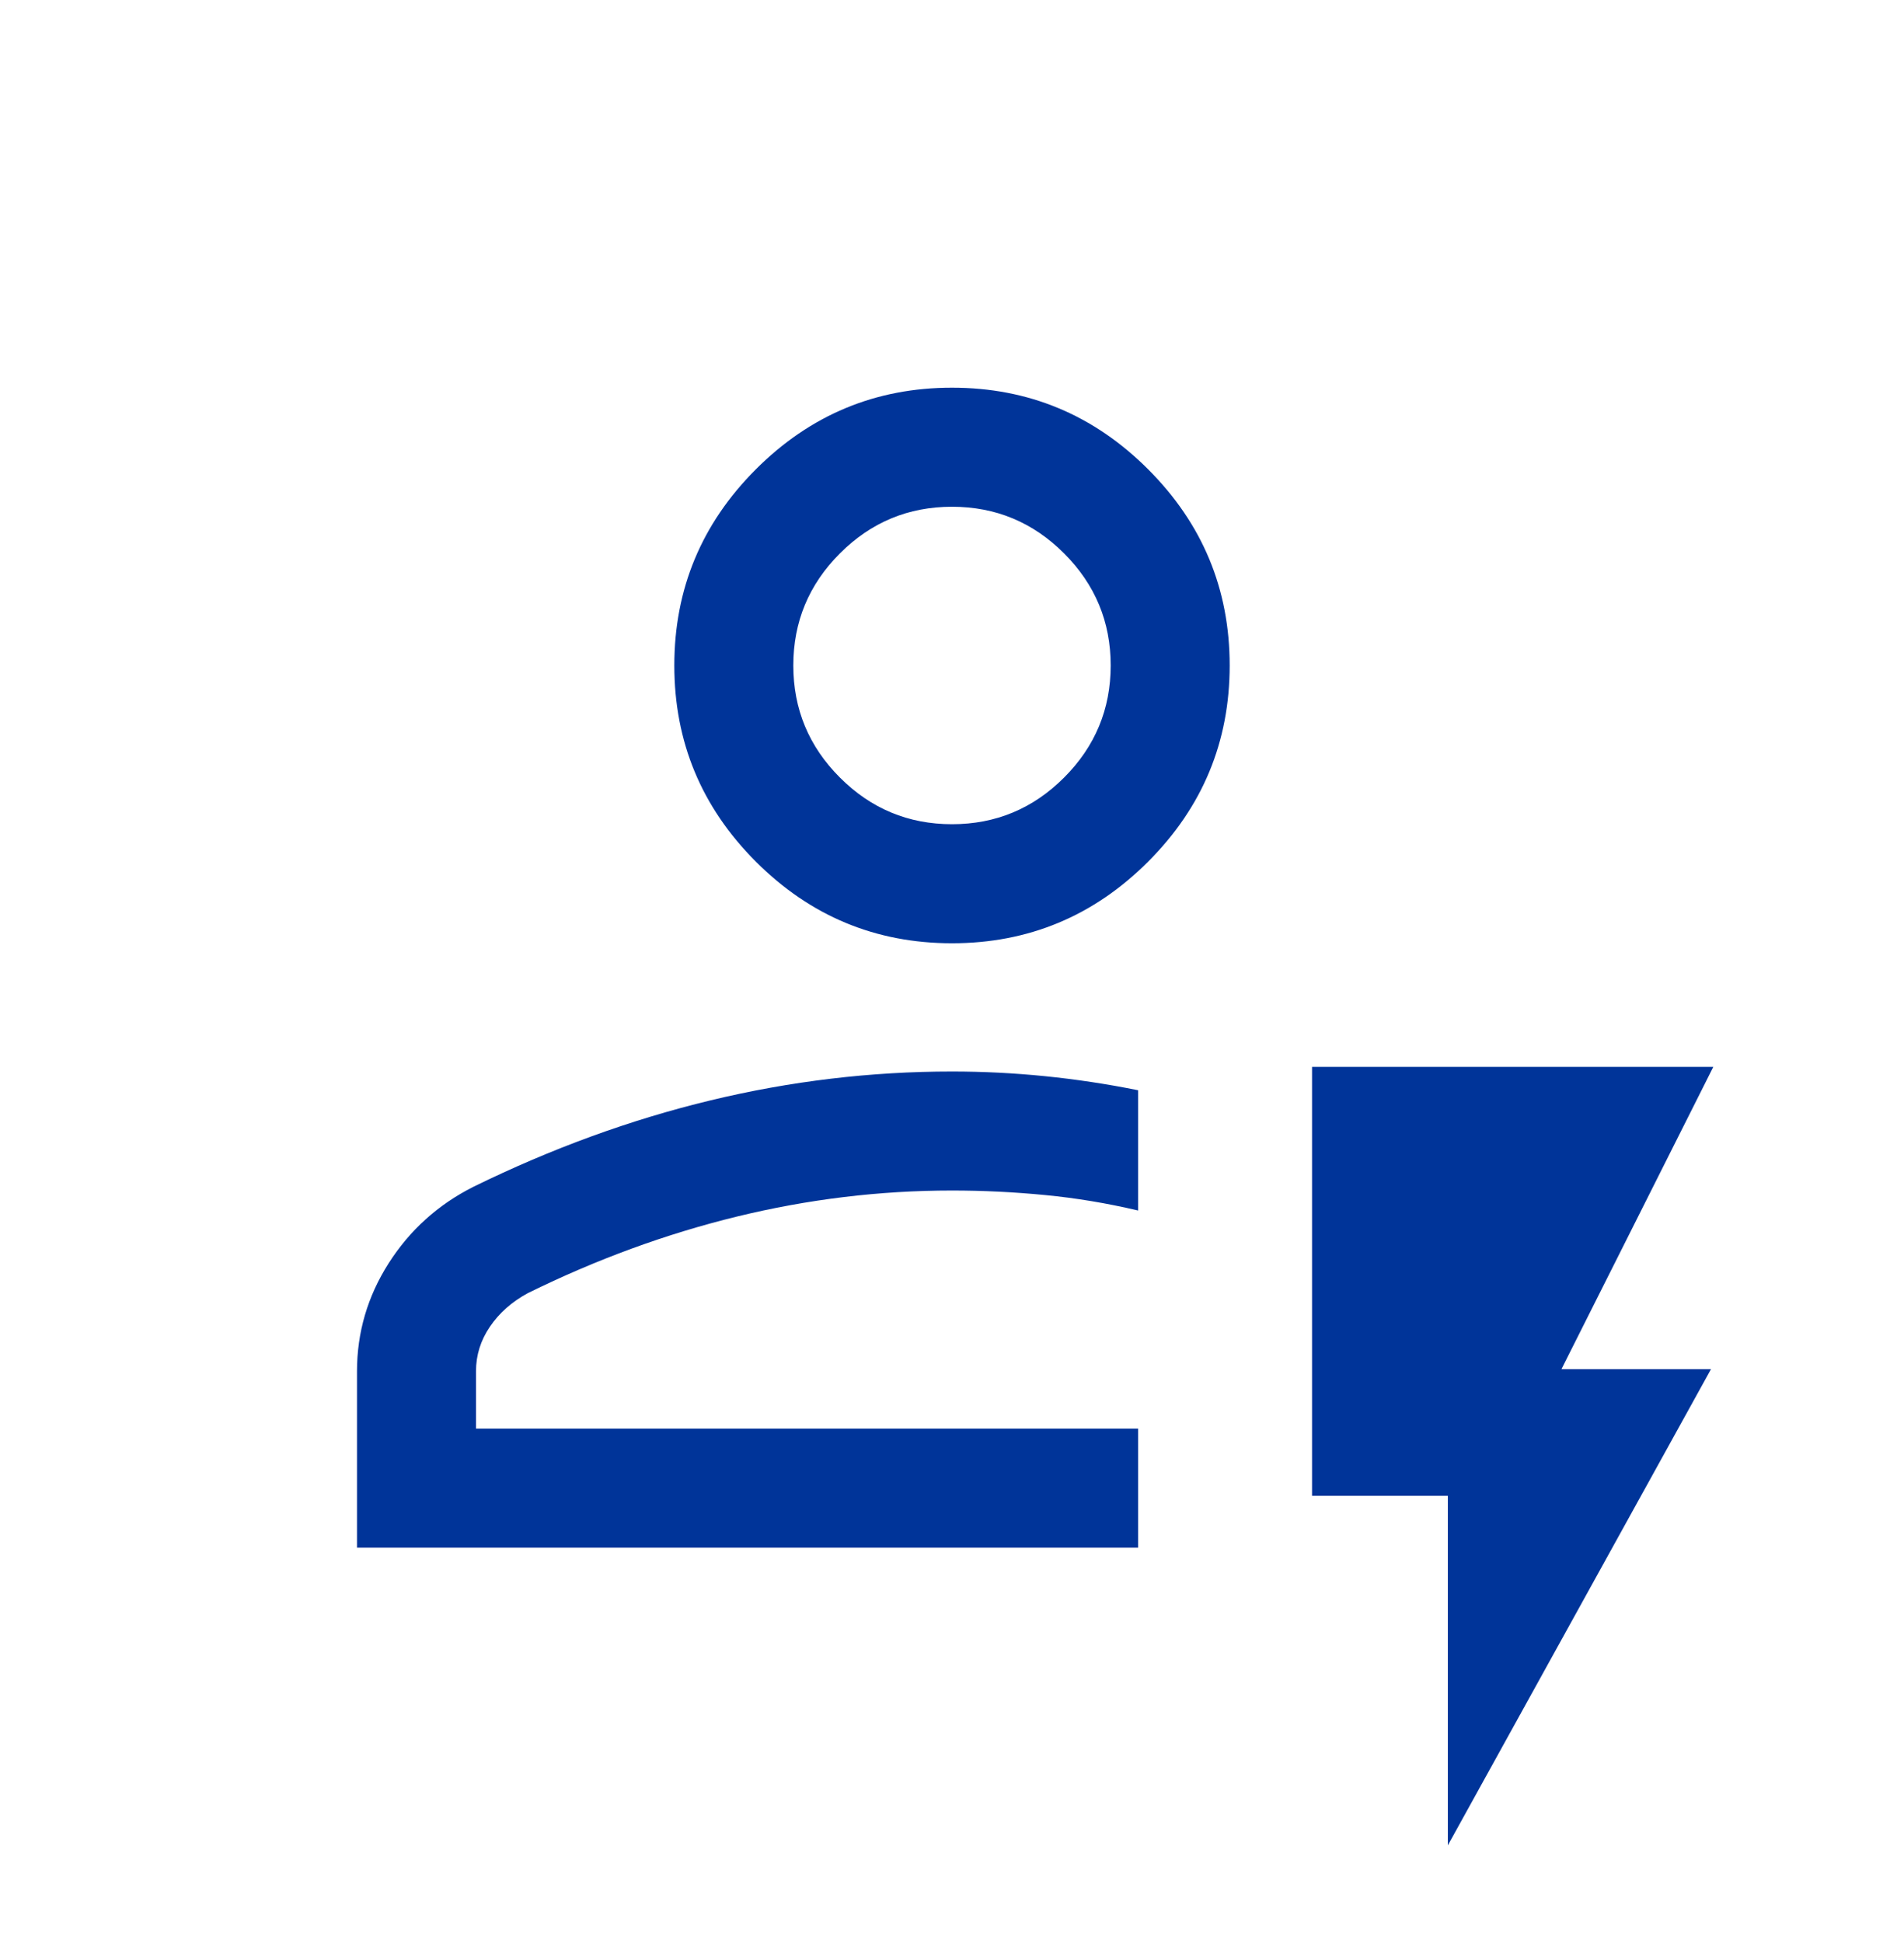 <svg width="50" height="51" viewBox="0 0 50 51" fill="none" xmlns="http://www.w3.org/2000/svg">
<mask id="mask0_2900_5270" style="mask-type:alpha" maskUnits="userSpaceOnUse" x="0" y="0" width="50" height="51">
<rect y="0.4" width="50" height="50" fill="#D9D9D9"/>
</mask>
<g mask="url(#mask0_2900_5270)">
<path d="M9.375 40.624V35.993C9.375 34.973 9.652 34.028 10.206 33.158C10.761 32.289 11.501 31.621 12.428 31.153C14.487 30.144 16.564 29.387 18.66 28.882C20.755 28.377 22.869 28.125 25 28.125C25.815 28.125 26.629 28.166 27.444 28.248C28.259 28.33 29.073 28.453 29.888 28.617V31.774C29.073 31.582 28.259 31.446 27.444 31.368C26.629 31.289 25.815 31.249 25 31.249C23.101 31.249 21.218 31.477 19.353 31.932C17.487 32.388 15.657 33.058 13.862 33.942C13.443 34.169 13.111 34.462 12.867 34.821C12.622 35.18 12.5 35.571 12.5 35.993V37.499H29.888V40.624H9.375ZM25 24.759C22.995 24.759 21.278 24.045 19.85 22.617C18.422 21.189 17.708 19.473 17.708 17.467C17.708 15.462 18.422 13.746 19.85 12.318C21.278 10.89 22.995 10.176 25 10.176C27.005 10.176 28.722 10.89 30.15 12.318C31.578 13.746 32.292 15.462 32.292 17.467C32.292 19.473 31.578 21.189 30.15 22.617C28.722 24.045 27.005 24.759 25 24.759ZM25 21.634C26.146 21.634 27.127 21.226 27.943 20.41C28.759 19.594 29.167 18.613 29.167 17.467C29.167 16.322 28.759 15.341 27.943 14.525C27.127 13.709 26.146 13.301 25 13.301C23.854 13.301 22.873 13.709 22.057 14.525C21.241 15.341 20.833 16.322 20.833 17.467C20.833 18.613 21.241 19.594 22.057 20.41C22.873 21.226 23.854 21.634 25 21.634ZM38.021 48.437V39.262H34.455V28.004H44.992L41.005 35.937H44.932L38.021 48.437Z" fill="#003499"/>
</g>
</svg>
